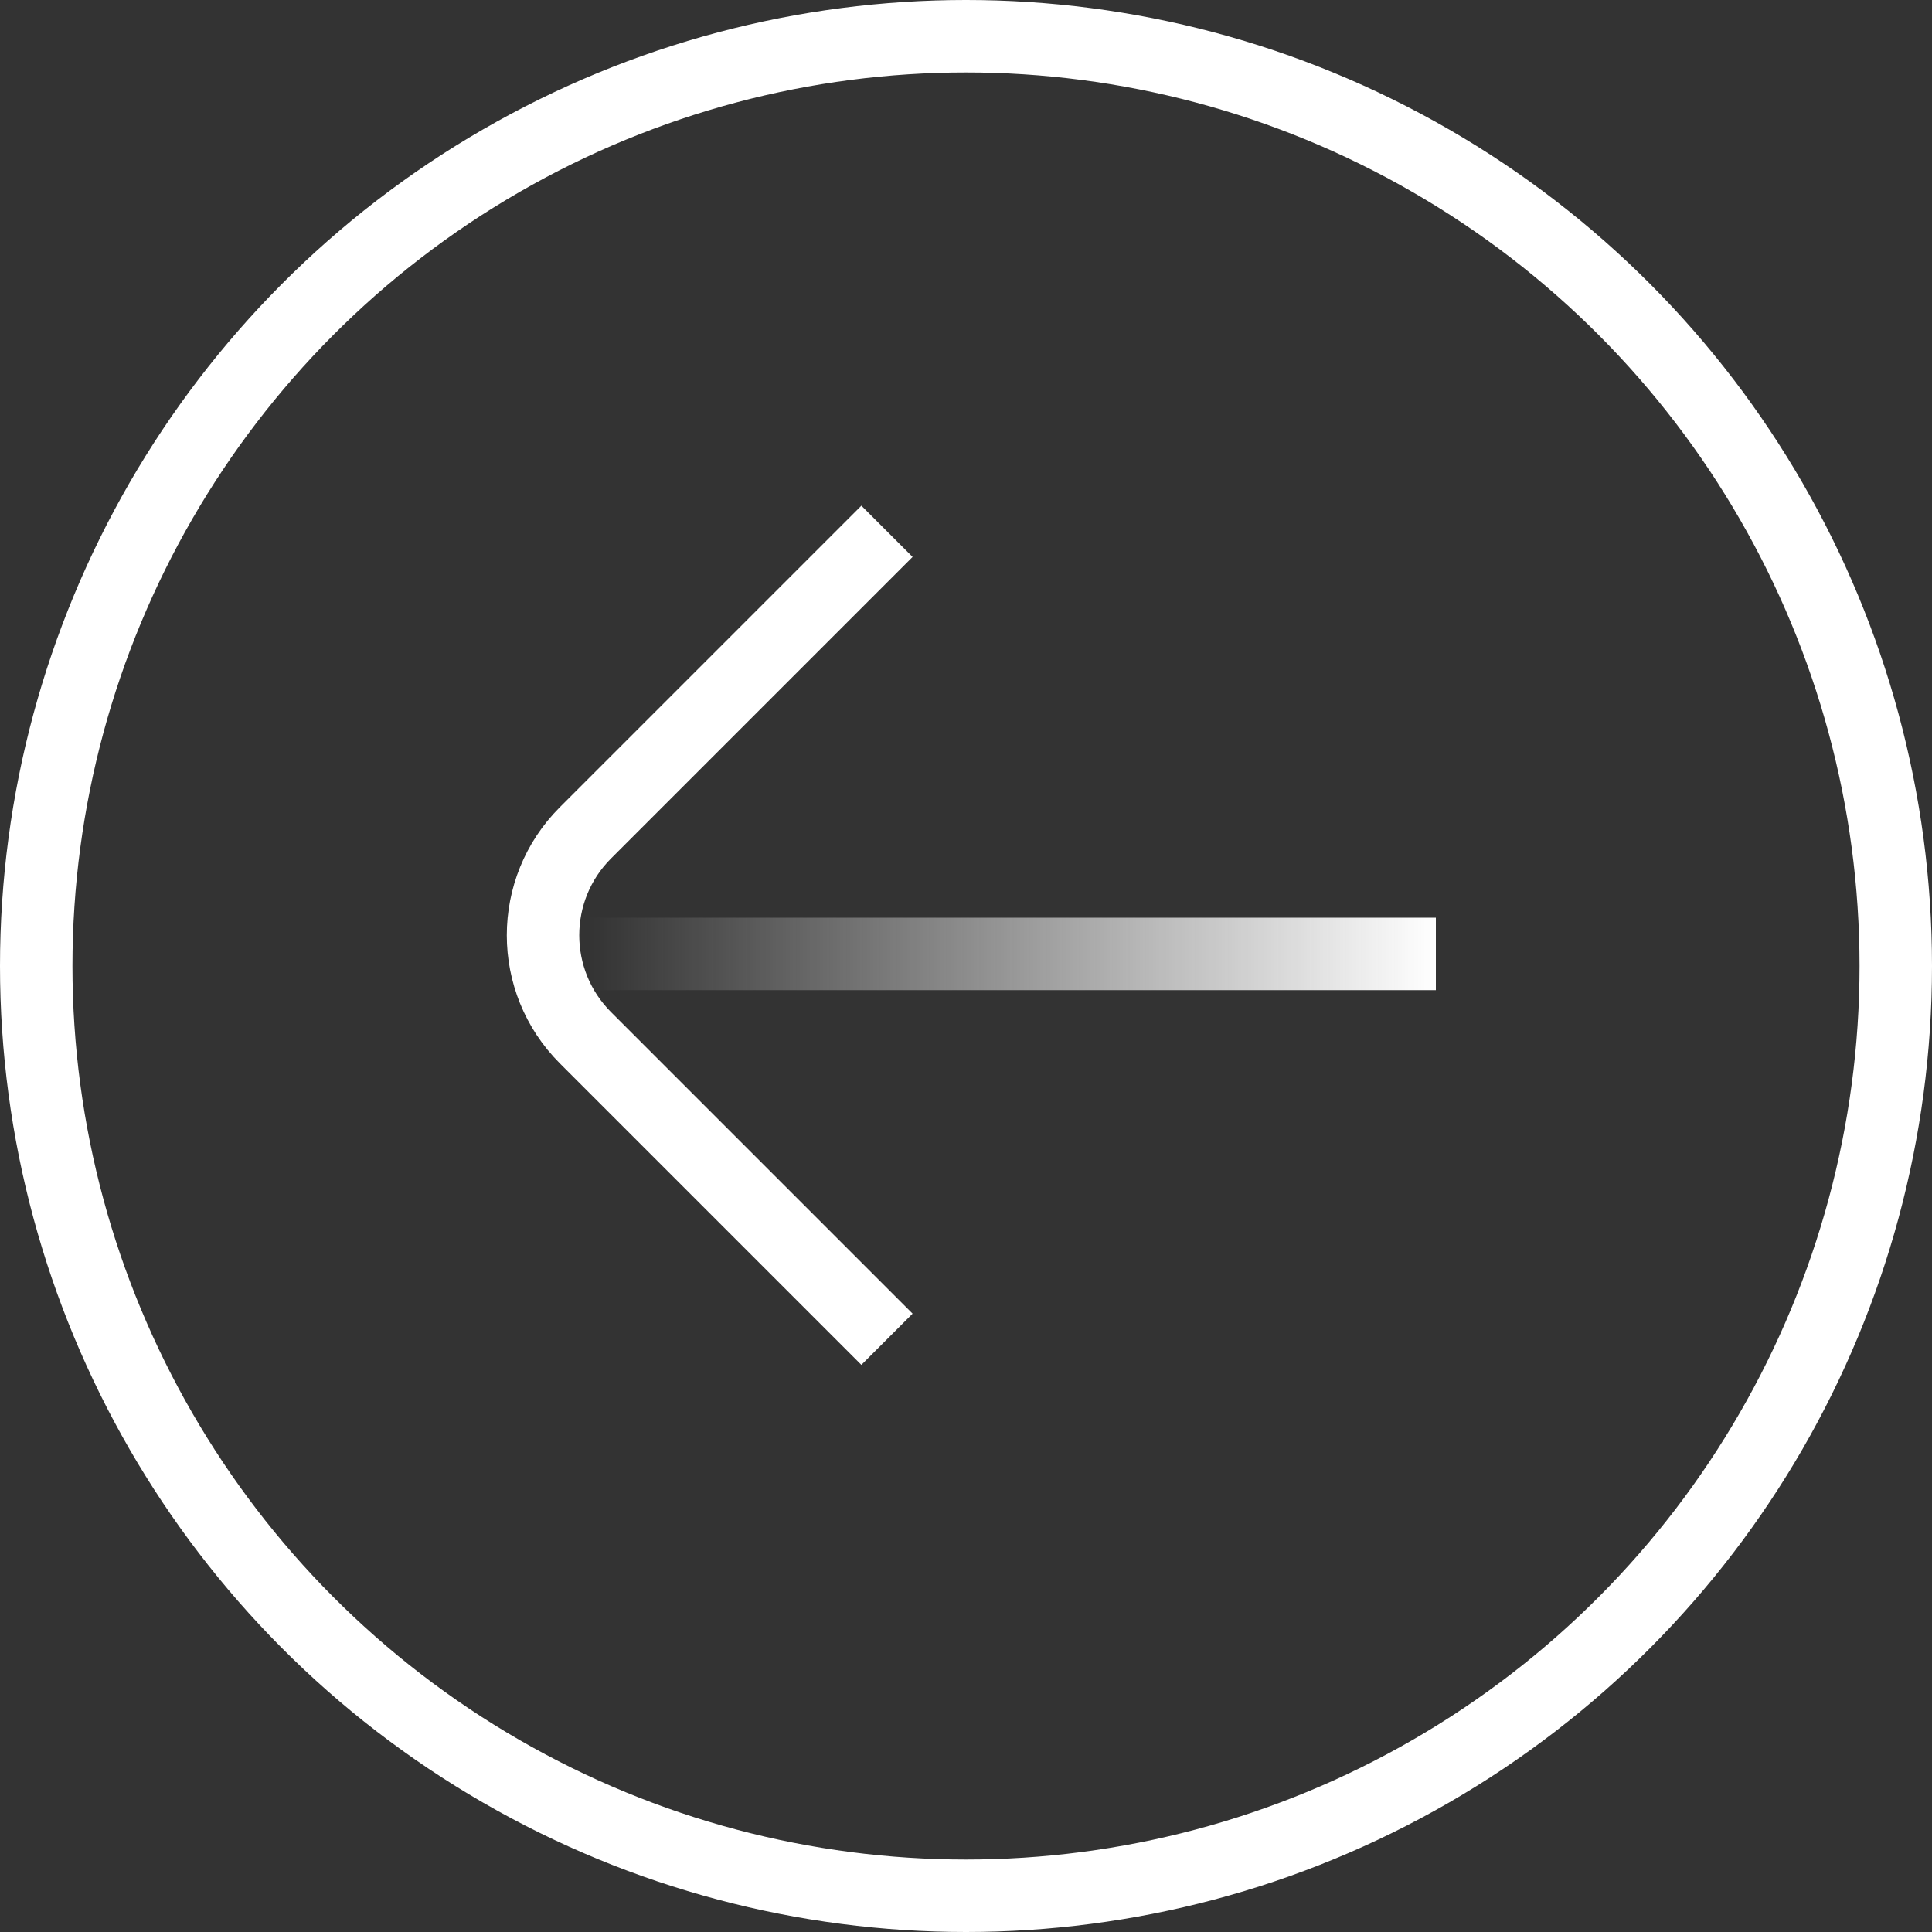 <?xml version="1.0" encoding="UTF-8"?> <svg xmlns="http://www.w3.org/2000/svg" width="40" height="40" viewBox="0 0 40 40" fill="none"><rect x="0" y="0" width="40" height="40" fill="#333333" stroke="none"/><circle cx="20" cy="20" r="19.25" stroke="white" stroke-width="1.5"></circle><line y1="-0.75" x2="18" y2="-0.75" transform="matrix(-1 0 0 1 29.728 20.5)" stroke="url(#paint0_linear_609_1059)" stroke-width="1.5"></line><path d="M18.364 11L12.121 17.243C10.95 18.414 10.95 20.314 12.121 21.485L18.364 27.728" stroke="white" stroke-width="1.5"></path><defs><linearGradient id="paint0_linear_609_1059" x1="0" y1="0" x2="17.55" y2="-2.94205e-08" gradientUnits="userSpaceOnUse"><stop stop-color="white"></stop><stop offset="1" stop-color="#F9F9F9" stop-opacity="0"></stop></linearGradient></defs></svg> 